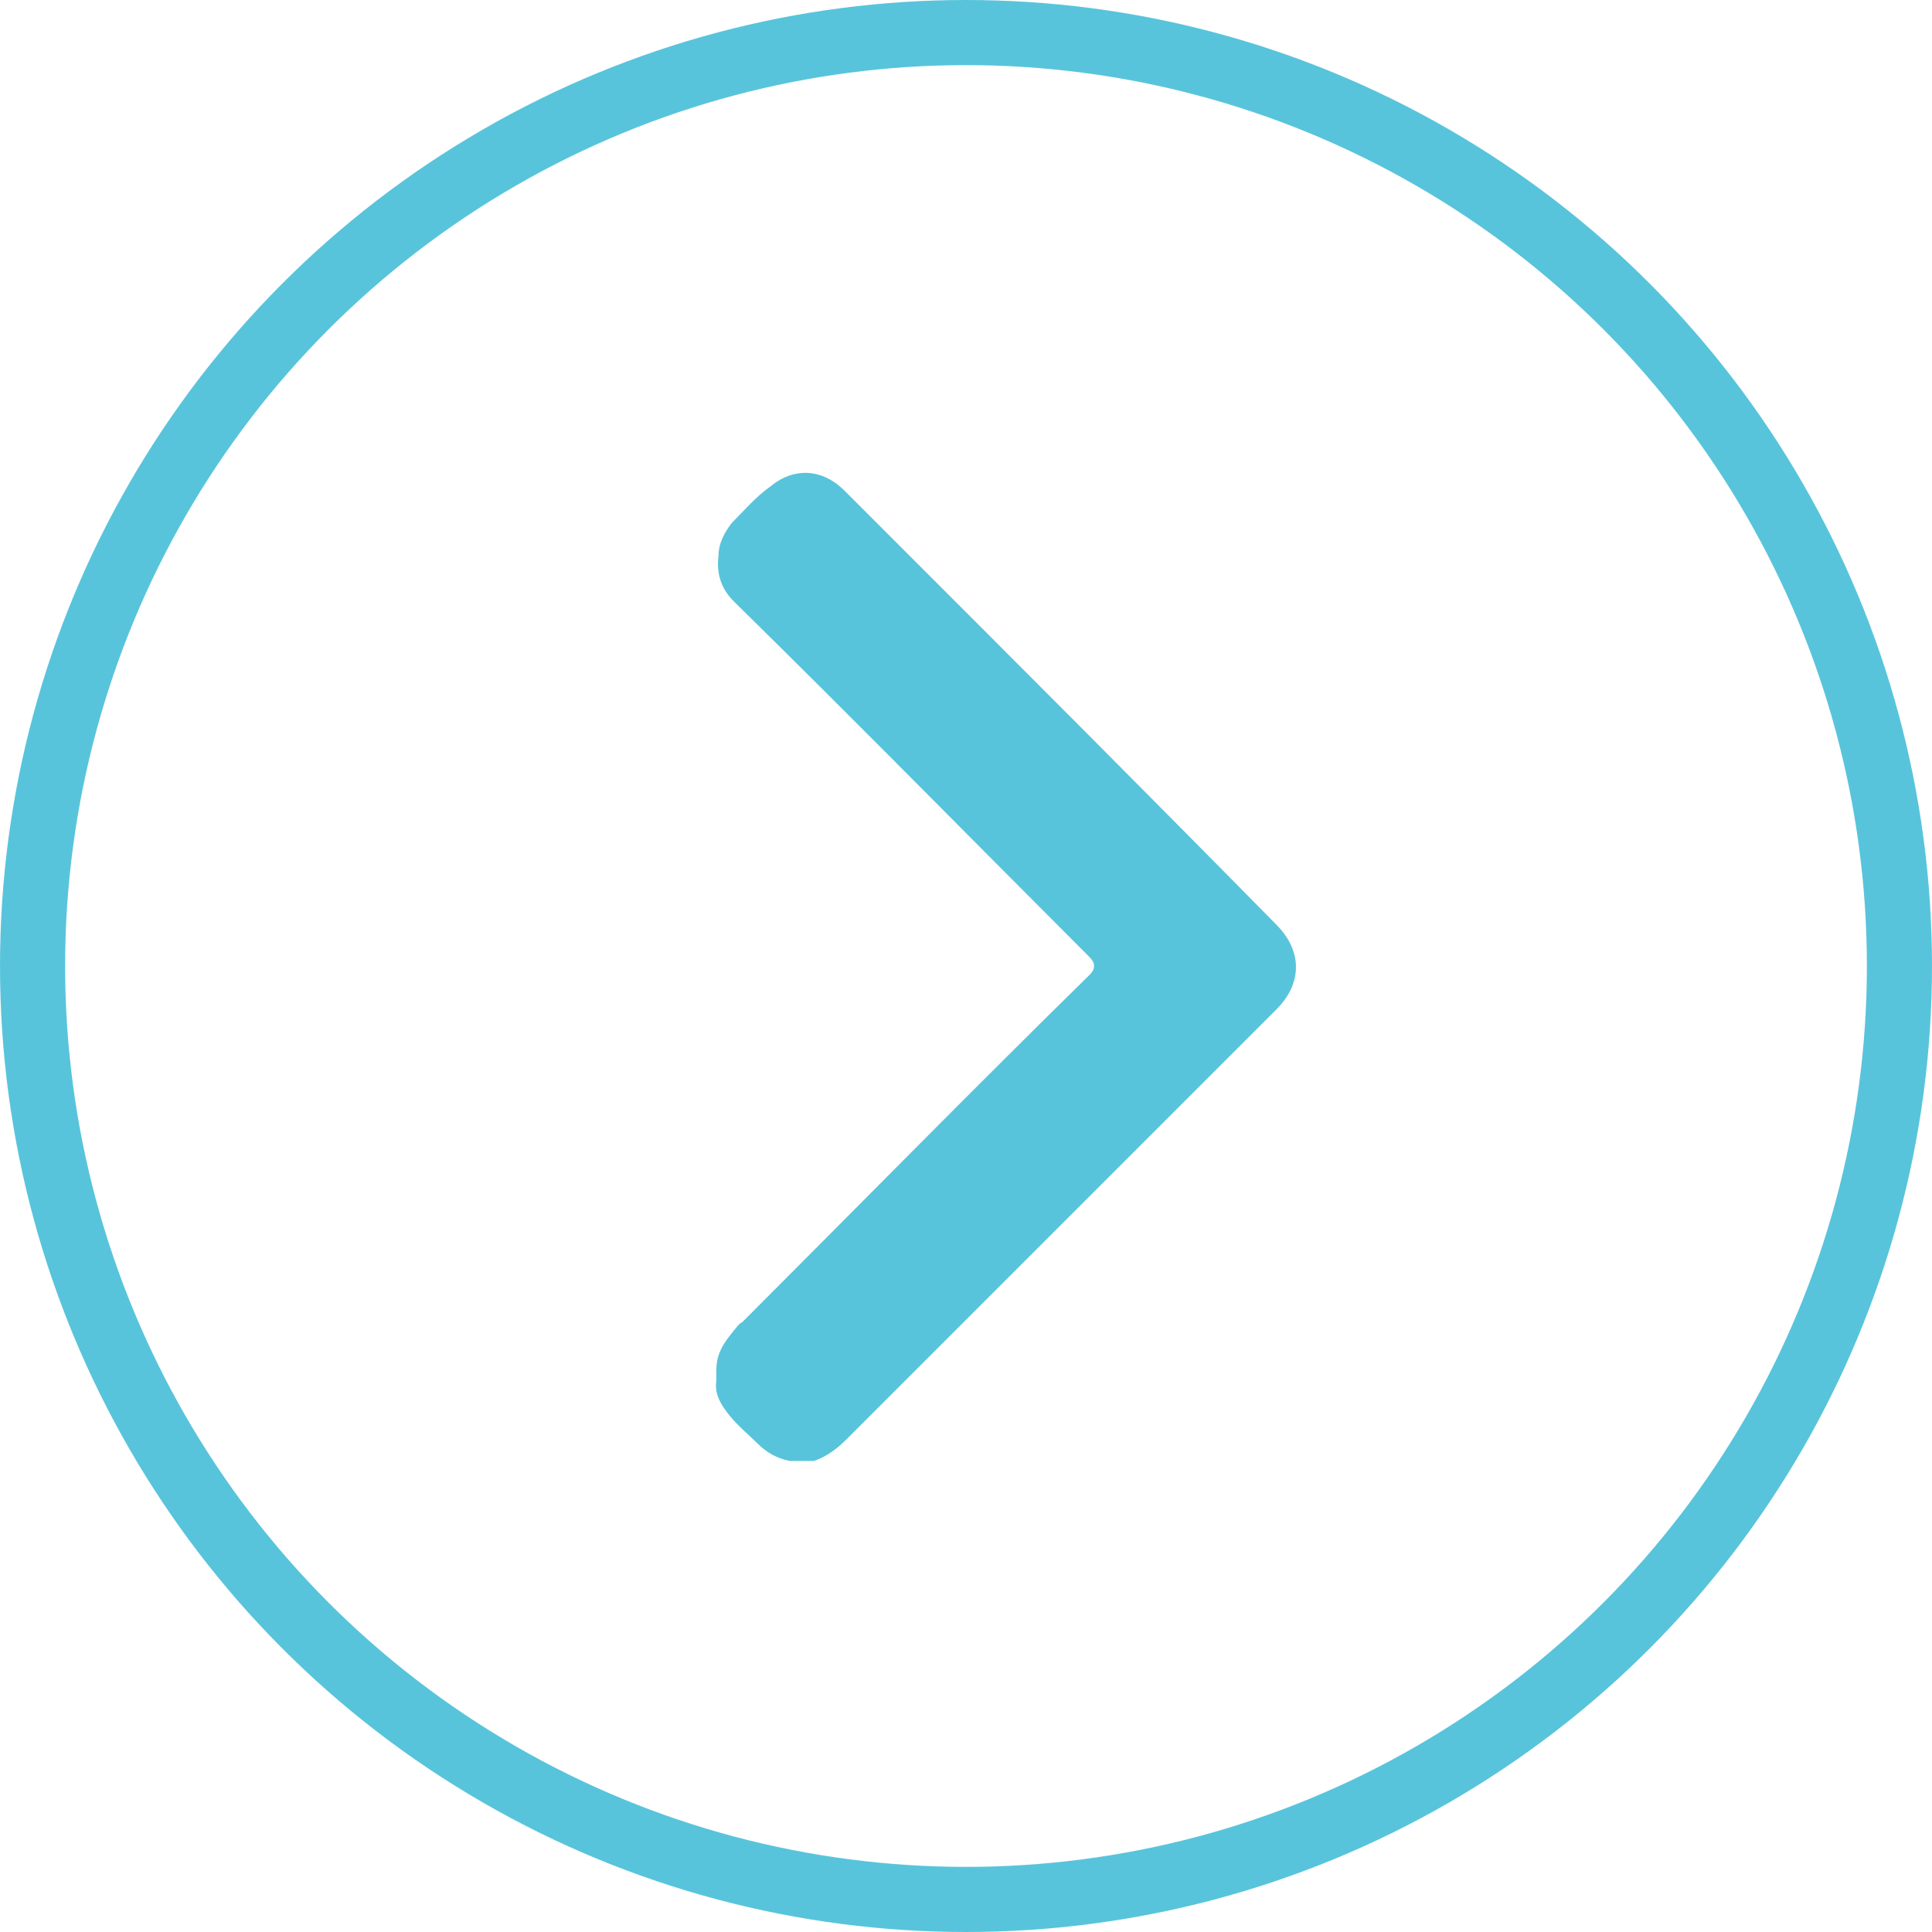 <?xml version="1.0" encoding="UTF-8"?>
<svg id="Layer_1" data-name="Layer 1" xmlns="http://www.w3.org/2000/svg" version="1.1" viewBox="0 0 89 89">
  <defs>
    <style>
      .cls-1 {
        fill: #c4c4c4;
      }

      .cls-1, .cls-2 {
        stroke-width: 0px;
      }

      .cls-2 {
        fill: #58c4db;
      }

      .cls-3 {
        fill: none;
        stroke: #58c4db;
        stroke-width: 3px;
      }
    </style>
  </defs>
  <g id="Group-10">
    <g>
      <path class="cls-2" d="M33.1,25.6c0-.6.3-1.1.6-1.5.6-.6,1.1-1.2,1.8-1.7,1.1-.9,2.4-.8,3.4.2.7.7,1.5,1.5,2.2,2.2,5.9,5.9,11.8,11.8,17.7,17.8,1.2,1.2,1.2,2.7,0,3.9-6.6,6.6-13.2,13.2-19.8,19.8-.4.4-.9.8-1.5,1h-1.1c-.6-.1-1.1-.4-1.5-.8-.4-.4-.9-.8-1.3-1.3-.4-.5-.7-1-.6-1.6,0-.2,0-.3,0-.5,0-.8.4-1.3.8-1.8.1-.1.2-.3.4-.4,5.3-5.3,10.6-10.7,16-16q.4-.4,0-.8c-5.5-5.5-10.9-11-16.4-16.4-.6-.6-.8-1.3-.7-2.1Z"/>
      <path class="cls-1" d="M33.1,63.5s0,0,0,0h0v-.5s0,0,0,0c0,.2,0,.4,0,.5Z"/>
    </g>
    <circle id="Oval" class="cls-3" cx="44.5" cy="44.5" r="43"/>
  </g>
</svg>